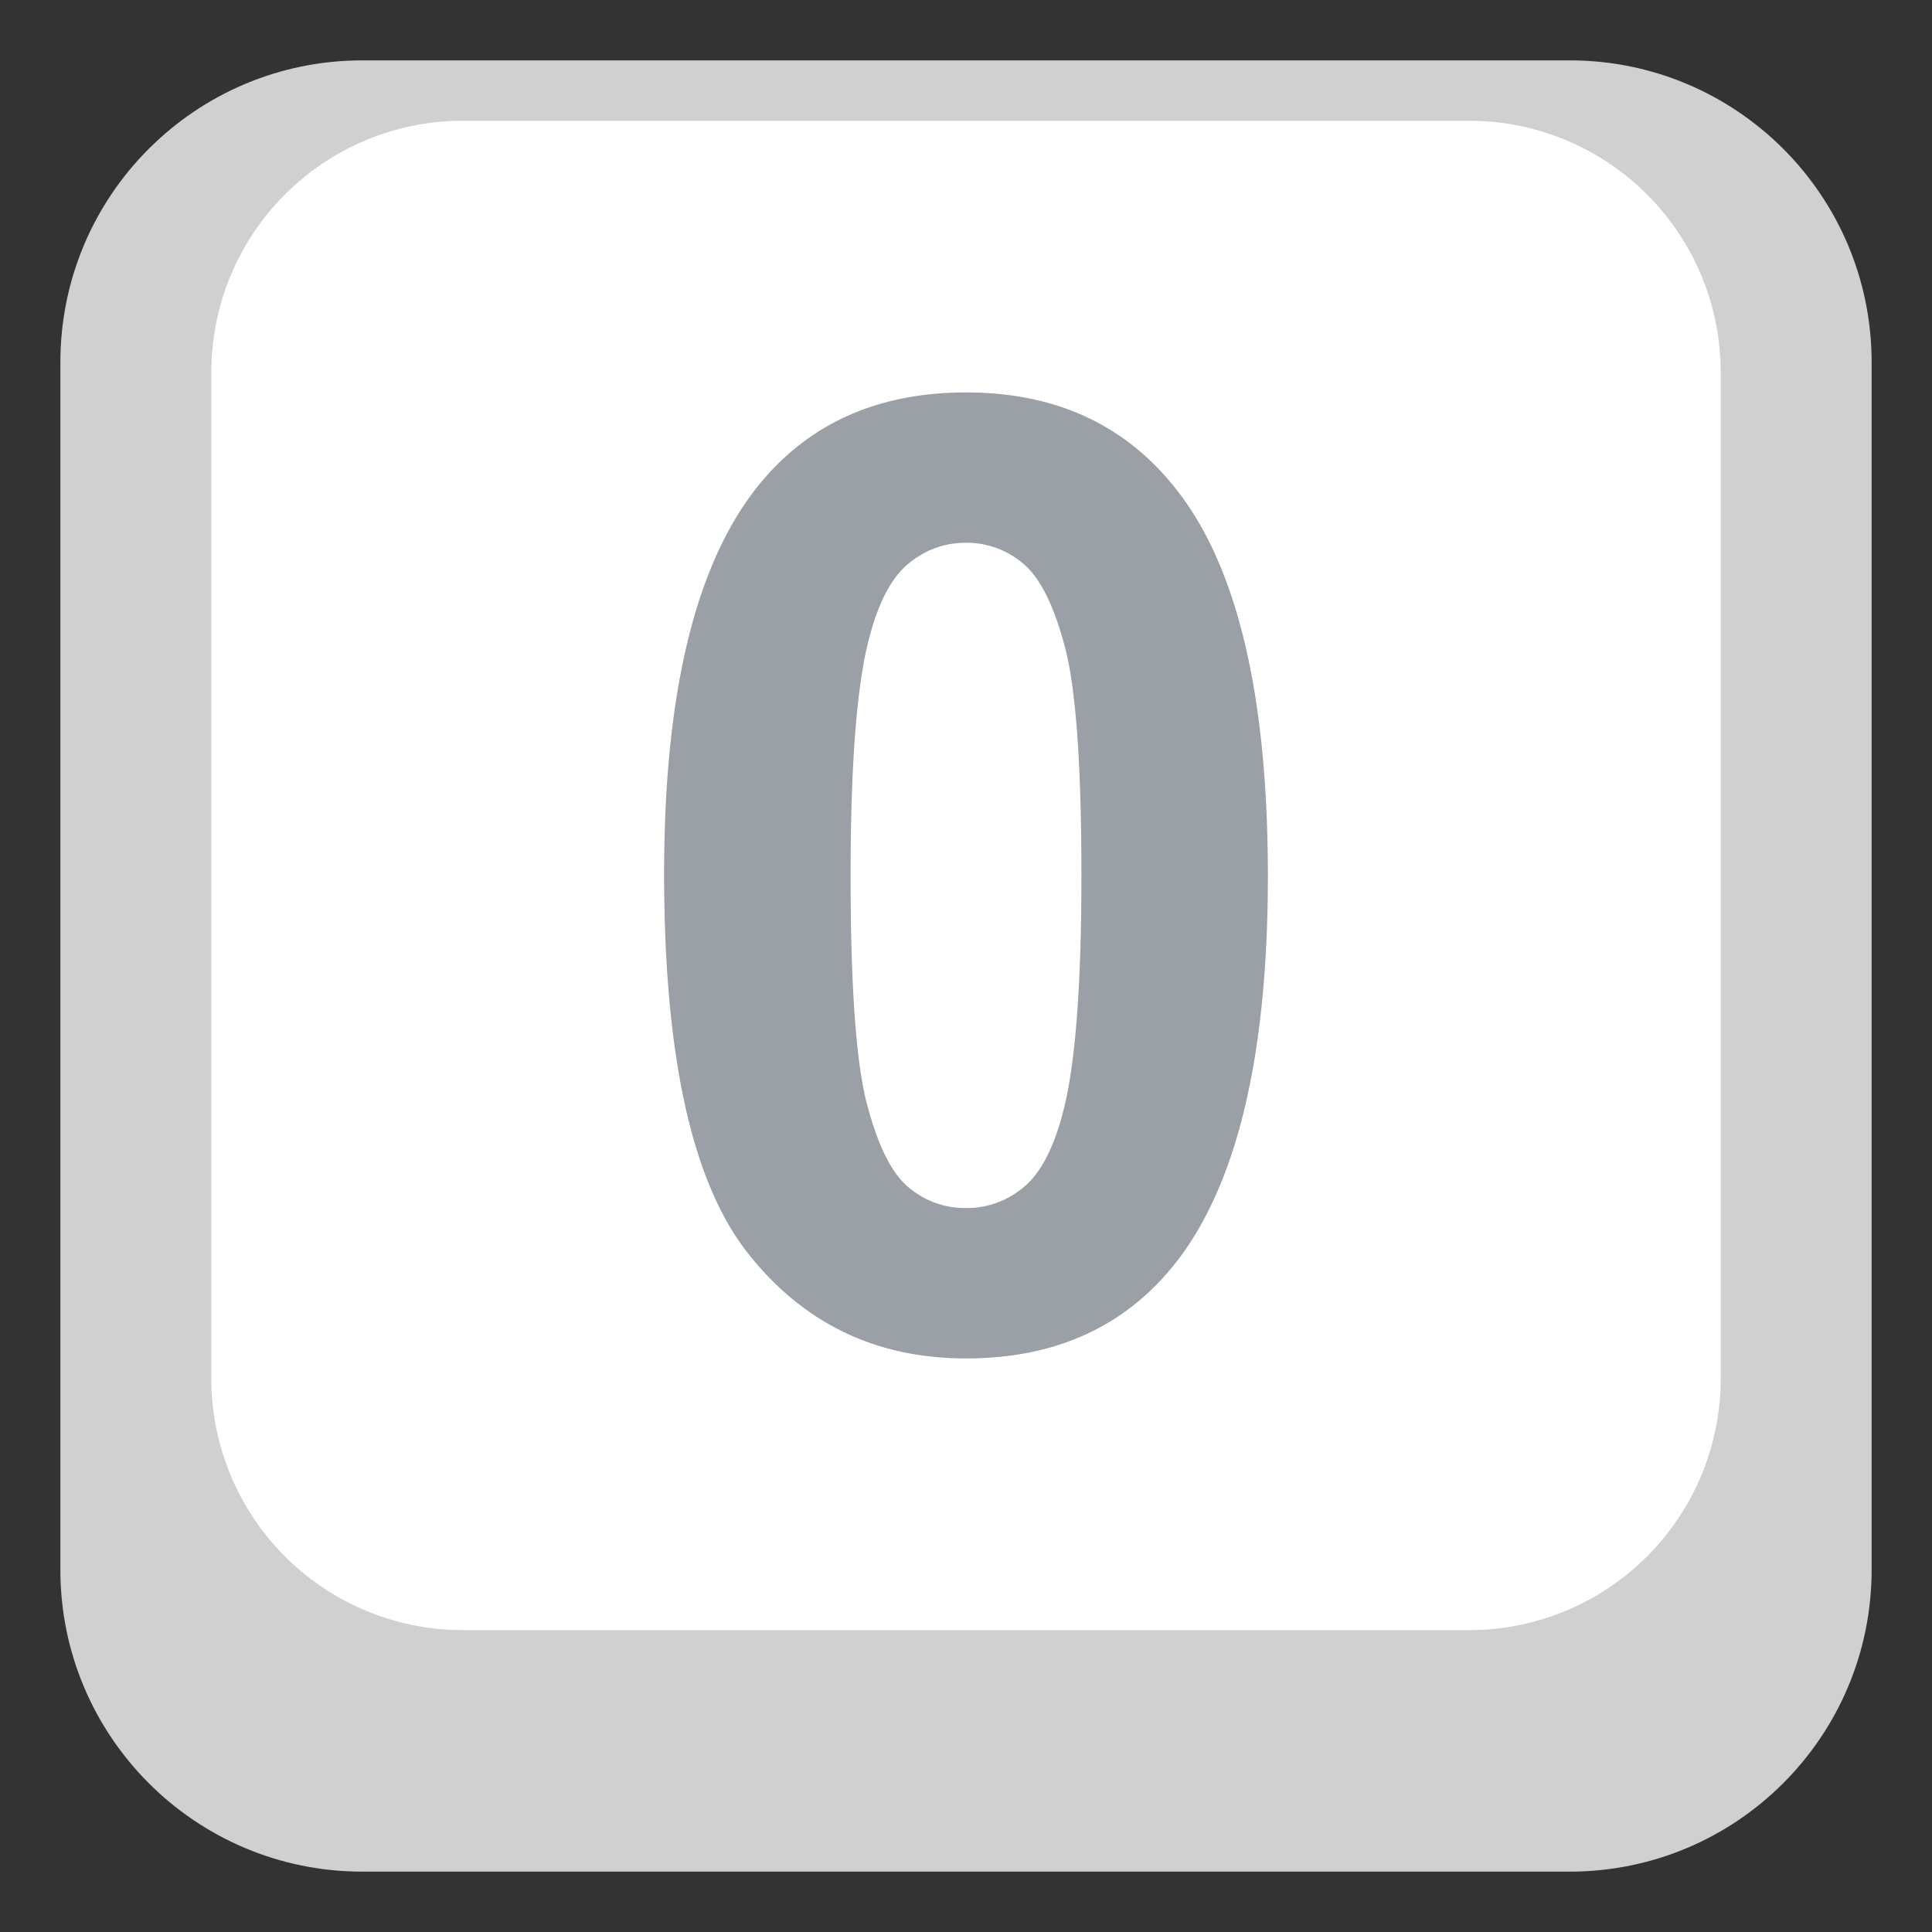<svg xmlns="http://www.w3.org/2000/svg" width="64" height="64" viewBox="0 0 64 64"><rect x="0" y="0" width="64" height="64" fill="#333333" stroke="none"/><path fill="#D0D0D0" d="M62 52c0 5.523-4.478 10-10 10H12C6.478 62 2 57.523 2 52V12C2 6.477 6.478 2 12 2h40c5.522 0 10 4.477 10 10v40z"/><path fill="#FFF" d="M57 45.666A8.333 8.333 0 0 1 48.667 54H15.333A8.333 8.333 0 0 1 7 45.666V12.334A8.333 8.333 0 0 1 15.333 4h33.334A8.333 8.333 0 0 1 57 12.334v33.332z"/><g><path fill="#9AA0A5" d="M32 13c2.983 0 5.315 1.082 6.996 3.25C40.999 18.814 42 23.068 42 29.012c0 5.928-1.009 10.189-3.025 12.783C37.308 43.932 34.983 45 32 45c-2.997 0-5.414-1.172-7.248-3.516C22.918 39.139 22 34.961 22 28.947c0-5.9 1.009-10.146 3.025-12.74C26.692 14.07 29.017 13 32 13zm0 4.98c-.715 0-1.352.232-1.912.695s-.994 1.293-1.303 2.49c-.405 1.553-.608 4.168-.608 7.846 0 3.676.182 6.203.546 7.578.363 1.375.822 2.291 1.377 2.746.553.457 1.186.684 1.9.684s1.352-.23 1.912-.693c.561-.465.994-1.295 1.303-2.492.405-1.539.608-4.146.608-7.822 0-3.678-.182-6.203-.546-7.58-.363-1.373-.822-2.293-1.377-2.756a2.873 2.873 0 0 0-1.9-.696z"/></g></svg>